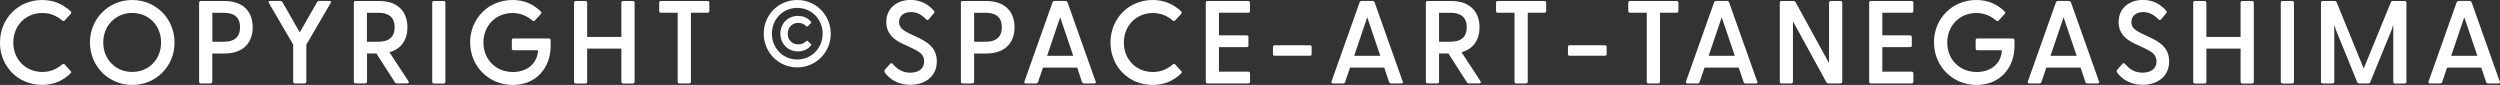 <?xml version="1.0" encoding="UTF-8"?><svg id="_レイヤー_2" xmlns="http://www.w3.org/2000/svg" viewBox="0 0 345.77 11.75"><rect x="0" y="0" width="345.77" height="11.75" fill="#333333" stroke="none"/><defs><style>.cls-1{fill:#fff;}</style></defs><g id="_レイヤー_1-2"><path class="cls-1" d="M0,5.88C0,2.56,2.53,0,5.83,0c1.61,0,2.92.6,3.93,1.56.11.11.13.23.02.36l-.83.9c-.1.11-.21.11-.34.02-.75-.65-1.65-1.04-2.75-1.04C3.57,1.79,1.84,3.52,1.84,5.88s1.73,4.07,4.01,4.07c1.11,0,2-.39,2.75-1.04.13-.11.24-.1.34,0l.83.91c.13.12.1.23-.02.34-1.01.98-2.31,1.58-3.93,1.58-3.31,0-5.83-2.54-5.83-5.87Z"/><path class="cls-1" d="M12.44,5.88c0-3.31,2.59-5.88,5.85-5.88s5.85,2.57,5.85,5.88-2.59,5.87-5.85,5.87-5.85-2.58-5.85-5.87ZM22.28,5.88c0-2.35-1.71-4.09-3.99-4.09s-4.01,1.74-4.01,4.09,1.73,4.07,4.01,4.07,3.99-1.74,3.99-4.07Z"/><path class="cls-1" d="M27.77,11.54c-.15,0-.23-.1-.23-.25V.38c0-.15.08-.24.23-.24h3.29c2.59,0,3.89,1.5,3.89,3.63s-1.3,3.63-3.89,3.63h-1.7v3.89c0,.15-.1.25-.24.25h-1.35ZM29.37,5.77h1.61c1.21,0,2.22-.47,2.22-2s-1.01-2-2.22-2h-1.61v4.01Z"/><path class="cls-1" d="M40.78,11.54c-.15,0-.23-.1-.23-.25v-5.13l-3.36-5.74c-.1-.18-.05-.29.15-.29h1.43c.13,0,.23.05.29.16l2.4,4.19,2.4-4.19c.07-.11.15-.16.28-.16h1.43c.2,0,.26.11.16.29l-3.36,5.75v5.12c0,.15-.1.25-.24.25h-1.35Z"/><path class="cls-1" d="M56.49,11.24c.11.18.03.29-.16.29h-1.43c-.13,0-.23-.05-.29-.16l-2.56-3.98h-1.29v3.89c0,.15-.1.25-.24.25h-1.35c-.15,0-.23-.1-.23-.25V.38c0-.15.08-.24.23-.24h3.29c2.59,0,3.89,1.5,3.89,3.63,0,1.71-.83,3-2.49,3.45l2.64,4.03ZM50.75,1.76v4.01h1.61c1.21,0,2.22-.47,2.22-2s-1.01-2-2.22-2h-1.61Z"/><path class="cls-1" d="M60.01,11.54c-.15,0-.23-.1-.23-.25V.38c0-.15.08-.24.23-.24h1.35c.15,0,.24.1.24.24v10.92c0,.15-.1.25-.24.25h-1.35Z"/><path class="cls-1" d="M65.02,5.88c0-3.32,2.54-5.88,5.85-5.88,1.6,0,2.9.57,3.91,1.58.13.11.13.23.02.36l-.83.9c-.1.11-.21.11-.31.02-.78-.67-1.7-1.06-2.79-1.06-2.28,0-4.01,1.74-4.01,4.09s1.73,4.07,4.09,4.07c2.07,0,3.41-1.3,3.46-3.01h-3.39c-.15,0-.23-.08-.23-.23v-1.17c0-.15.08-.23.23-.23h4.89c.15,0,.25.1.25.24v.8c0,3.01-1.99,5.39-5.25,5.39s-5.88-2.54-5.88-5.87Z"/><path class="cls-1" d="M79.62,11.54c-.15,0-.23-.1-.23-.25V.38c0-.15.08-.24.23-.24h1.35c.15,0,.24.1.24.24v4.73h4.73V.38c0-.15.1-.24.25-.24h1.35c.15,0,.23.1.23.24v10.92c0,.15-.08.25-.23.25h-1.35c-.15,0-.25-.1-.25-.25v-4.58h-4.73v4.58c0,.15-.1.25-.24.25h-1.35Z"/><path class="cls-1" d="M93.96,11.54c-.15,0-.23-.1-.23-.25V1.76h-2.33c-.15,0-.23-.1-.23-.24V.38c0-.15.08-.24.23-.24h6.47c.15,0,.24.1.24.24v1.14c0,.15-.1.24-.24.24h-2.31v9.53c0,.15-.1.25-.24.25h-1.35Z"/><path class="cls-1" d="M105.63,4.66c0-2.59,2.05-4.66,4.63-4.66s4.64,2.07,4.64,4.66-2.07,4.66-4.64,4.66-4.63-2.07-4.63-4.66ZM113.78,4.66c0-1.99-1.53-3.57-3.52-3.57s-3.5,1.58-3.5,3.57,1.53,3.57,3.5,3.57,3.52-1.58,3.52-3.57ZM107.93,4.66c0-1.4,1.04-2.46,2.43-2.46.77,0,1.4.31,1.79.8.07.08.07.15,0,.21l-.42.41c-.06.08-.16.07-.23,0-.28-.26-.59-.46-1.08-.46-.86,0-1.47.63-1.47,1.5s.6,1.48,1.47,1.48c.49,0,.8-.2,1.08-.44.06-.08.16-.08.23-.02l.42.41c.07.07.07.15,0,.21-.39.49-1.03.81-1.79.81-1.39,0-2.43-1.08-2.43-2.46Z"/><path class="cls-1" d="M122.37,9.99c-.08-.12-.08-.23.03-.36l.68-.78c.13-.15.26-.13.38-.02.67.77,1.37,1.22,2.44,1.22,1.19,0,1.92-.57,1.92-1.56s-.72-1.37-1.68-1.83l-1.39-.65c-1.21-.57-2.17-1.43-2.17-2.97,0-1.92,1.5-3.05,3.36-3.05,1.34,0,2.38.54,3.21,1.48.13.13.11.25,0,.38l-.67.8c-.11.15-.25.15-.38.03-.67-.67-1.29-1.01-2.1-1.01-.96,0-1.65.49-1.65,1.37,0,.75.46,1.12,1.4,1.58l1.25.59c1.29.62,2.57,1.4,2.57,3.28,0,2.13-1.69,3.24-3.68,3.24-1.71,0-2.9-.82-3.55-1.74Z"/><path class="cls-1" d="M133.13,11.54c-.15,0-.23-.1-.23-.25V.38c0-.15.08-.24.23-.24h3.29c2.59,0,3.9,1.5,3.9,3.63s-1.3,3.63-3.9,3.63h-1.69v3.89c0,.15-.1.25-.24.25h-1.35ZM134.73,5.77h1.61c1.21,0,2.22-.47,2.22-2s-1.01-2-2.22-2h-1.61v4.01Z"/><path class="cls-1" d="M151.55,11.26c.07.16-.02.28-.2.28h-1.42c-.13,0-.23-.05-.28-.2l-.67-1.99h-4.73l-.68,1.99c-.05.15-.13.2-.28.2h-1.4c-.18,0-.26-.11-.2-.28l3.88-10.93c.05-.13.16-.2.29-.2h1.48c.13,0,.26.06.31.2l3.88,10.93ZM144.82,7.72h3.62l-1.81-5.33-1.81,5.33Z"/><path class="cls-1" d="M153.59,5.88c0-3.32,2.53-5.88,5.83-5.88,1.61,0,2.92.6,3.93,1.56.11.11.13.23.02.36l-.83.9c-.1.11-.21.11-.34.02-.75-.65-1.65-1.04-2.75-1.04-2.28,0-4.01,1.73-4.01,4.09s1.73,4.07,4.01,4.07c1.11,0,2-.39,2.75-1.04.13-.11.25-.1.34,0l.83.91c.13.12.1.23-.02.34-1.01.98-2.31,1.58-3.93,1.58-3.31,0-5.83-2.54-5.83-5.87Z"/><path class="cls-1" d="M167,11.54c-.15,0-.23-.1-.23-.25V.38c0-.15.08-.24.23-.24h5.65c.15,0,.23.1.23.24v1.14c0,.15-.08.24-.23.24h-4.06v3.13h3.83c.15,0,.25.1.25.24v1.16c0,.15-.1.23-.25.23h-3.83v3.39h4.06c.15,0,.24.1.24.24v1.14c0,.15-.1.25-.24.25h-5.65Z"/><path class="cls-1" d="M176.29,7.71c-.15,0-.23-.08-.23-.23v-.99c0-.15.08-.23.23-.23h4.89c.15,0,.23.08.23.23v.99c0,.15-.08.23-.23.23h-4.89Z"/><path class="cls-1" d="M194.02,11.26c.07.16-.02.28-.2.28h-1.42c-.13,0-.23-.05-.28-.2l-.67-1.99h-4.73l-.68,1.99c-.05.15-.13.2-.28.2h-1.4c-.18,0-.26-.11-.2-.28l3.88-10.93c.05-.13.16-.2.29-.2h1.48c.13,0,.26.06.31.2l3.88,10.93ZM187.29,7.72h3.62l-1.81-5.33-1.81,5.33Z"/><path class="cls-1" d="M204.76,11.24c.11.18.03.29-.16.29h-1.43c-.13,0-.23-.05-.29-.16l-2.56-3.98h-1.29v3.89c0,.15-.1.25-.24.25h-1.35c-.15,0-.23-.1-.23-.25V.38c0-.15.08-.24.23-.24h3.29c2.59,0,3.9,1.5,3.9,3.63,0,1.71-.83,3-2.49,3.45l2.64,4.03ZM199.03,1.76v4.01h1.61c1.21,0,2.22-.47,2.22-2s-1.01-2-2.22-2h-1.61Z"/><path class="cls-1" d="M209.7,11.54c-.15,0-.23-.1-.23-.25V1.76h-2.33c-.15,0-.23-.1-.23-.24V.38c0-.15.08-.24.23-.24h6.47c.15,0,.24.1.24.24v1.14c0,.15-.1.24-.24.24h-2.31v9.53c0,.15-.1.25-.24.25h-1.35Z"/><path class="cls-1" d="M217.09,7.71c-.15,0-.23-.08-.23-.23v-.99c0-.15.08-.23.23-.23h4.89c.15,0,.23.08.23.23v.99c0,.15-.08.23-.23.23h-4.89Z"/><path class="cls-1" d="M227.99,11.54c-.15,0-.23-.1-.23-.25V1.76h-2.33c-.15,0-.23-.1-.23-.24V.38c0-.15.08-.24.23-.24h6.47c.15,0,.24.1.24.24v1.14c0,.15-.1.24-.24.24h-2.31v9.53c0,.15-.1.25-.24.25h-1.35Z"/><path class="cls-1" d="M243.05,11.26c.07.16-.02.28-.2.28h-1.42c-.13,0-.23-.05-.28-.2l-.67-1.99h-4.73l-.68,1.99c-.05.15-.13.2-.28.2h-1.4c-.18,0-.26-.11-.2-.28l3.88-10.93c.05-.13.16-.2.29-.2h1.48c.13,0,.26.06.31.2l3.88,10.93ZM236.32,7.72h3.62l-1.81-5.33-1.81,5.33Z"/><path class="cls-1" d="M254.56.13c.15,0,.24.1.24.24v10.92c0,.15-.1.25-.24.25h-1.66c-.13,0-.23-.05-.29-.16l-4.63-8.43v8.34c0,.15-.1.25-.24.25h-1.35c-.15,0-.23-.1-.23-.25V.38c0-.15.08-.24.23-.24h1.66c.13,0,.23.05.29.16l4.63,8.43V.38c0-.15.1-.24.25-.24h1.35Z"/><path class="cls-1" d="M258.75,11.54c-.15,0-.23-.1-.23-.25V.38c0-.15.08-.24.23-.24h5.65c.15,0,.23.1.23.24v1.14c0,.15-.08.24-.23.24h-4.06v3.13h3.83c.15,0,.25.1.25.24v1.16c0,.15-.1.23-.25.23h-3.83v3.39h4.06c.15,0,.24.1.24.24v1.14c0,.15-.1.25-.24.25h-5.65Z"/><path class="cls-1" d="M267.48,5.88c0-3.32,2.54-5.88,5.85-5.88,1.6,0,2.9.57,3.91,1.58.13.11.13.23.02.36l-.83.9c-.1.11-.21.11-.31.02-.78-.67-1.7-1.06-2.79-1.06-2.28,0-4.01,1.74-4.01,4.09s1.73,4.07,4.09,4.07c2.07,0,3.41-1.3,3.46-3.01h-3.39c-.15,0-.23-.08-.23-.23v-1.17c0-.15.08-.23.23-.23h4.89c.15,0,.25.1.25.24v.8c0,3.01-1.99,5.39-5.25,5.39s-5.88-2.54-5.88-5.87Z"/><path class="cls-1" d="M290.33,11.26c.07.16-.02.28-.2.28h-1.42c-.13,0-.23-.05-.28-.2l-.67-1.99h-4.73l-.68,1.99c-.05.15-.13.2-.28.2h-1.4c-.18,0-.26-.11-.2-.28l3.88-10.93c.05-.13.16-.2.29-.2h1.48c.13,0,.26.06.31.2l3.88,10.93ZM283.6,7.72h3.62l-1.81-5.33-1.81,5.33Z"/><path class="cls-1" d="M292.81,9.99c-.08-.12-.08-.23.03-.36l.68-.78c.13-.15.26-.13.38-.02.67.77,1.37,1.22,2.44,1.22,1.19,0,1.92-.57,1.92-1.56s-.72-1.37-1.68-1.83l-1.39-.65c-1.21-.57-2.17-1.43-2.17-2.97,0-1.92,1.5-3.05,3.36-3.05,1.34,0,2.38.54,3.21,1.48.13.13.11.25,0,.38l-.67.8c-.11.15-.25.15-.38.03-.67-.67-1.29-1.01-2.1-1.01-.96,0-1.65.49-1.65,1.37,0,.75.46,1.12,1.4,1.58l1.25.59c1.29.62,2.57,1.4,2.57,3.28,0,2.13-1.69,3.24-3.68,3.24-1.71,0-2.9-.82-3.55-1.74Z"/><path class="cls-1" d="M303.57,11.54c-.15,0-.23-.1-.23-.25V.38c0-.15.08-.24.23-.24h1.35c.15,0,.24.1.24.24v4.73h4.73V.38c0-.15.1-.24.25-.24h1.35c.15,0,.23.1.23.24v10.92c0,.15-.08.25-.23.25h-1.35c-.15,0-.25-.1-.25-.25v-4.58h-4.73v4.58c0,.15-.1.25-.24.25h-1.35Z"/><path class="cls-1" d="M315.68,11.54c-.15,0-.23-.1-.23-.25V.38c0-.15.08-.24.23-.24h1.35c.15,0,.24.1.24.24v10.92c0,.15-.1.25-.24.25h-1.35Z"/><path class="cls-1" d="M321.24,11.54c-.15,0-.23-.1-.23-.25V.38c0-.15.08-.24.23-.24h1.65c.13,0,.23.05.28.16l3.75,9.18,3.76-9.18c.05-.11.13-.16.26-.16h1.65c.15,0,.24.1.24.24v10.92c0,.15-.1.25-.24.25h-1.35c-.15,0-.23-.1-.23-.25V3.42l-.23.73-2.95,7.19c-.05.13-.15.2-.28.2h-1.25c-.13,0-.25-.07-.29-.2l-2.93-7.19-.23-.73v7.87c0,.15-.1.25-.24.25h-1.35Z"/><path class="cls-1" d="M345.75,11.26c.07.16-.02.28-.2.28h-1.42c-.13,0-.23-.05-.28-.2l-.67-1.99h-4.73l-.68,1.99c-.05.15-.13.2-.28.2h-1.4c-.18,0-.26-.11-.2-.28l3.88-10.93c.05-.13.16-.2.29-.2h1.48c.13,0,.26.06.31.2l3.88,10.93ZM339.02,7.72h3.62l-1.81-5.33-1.81,5.33Z"/></g></svg>
